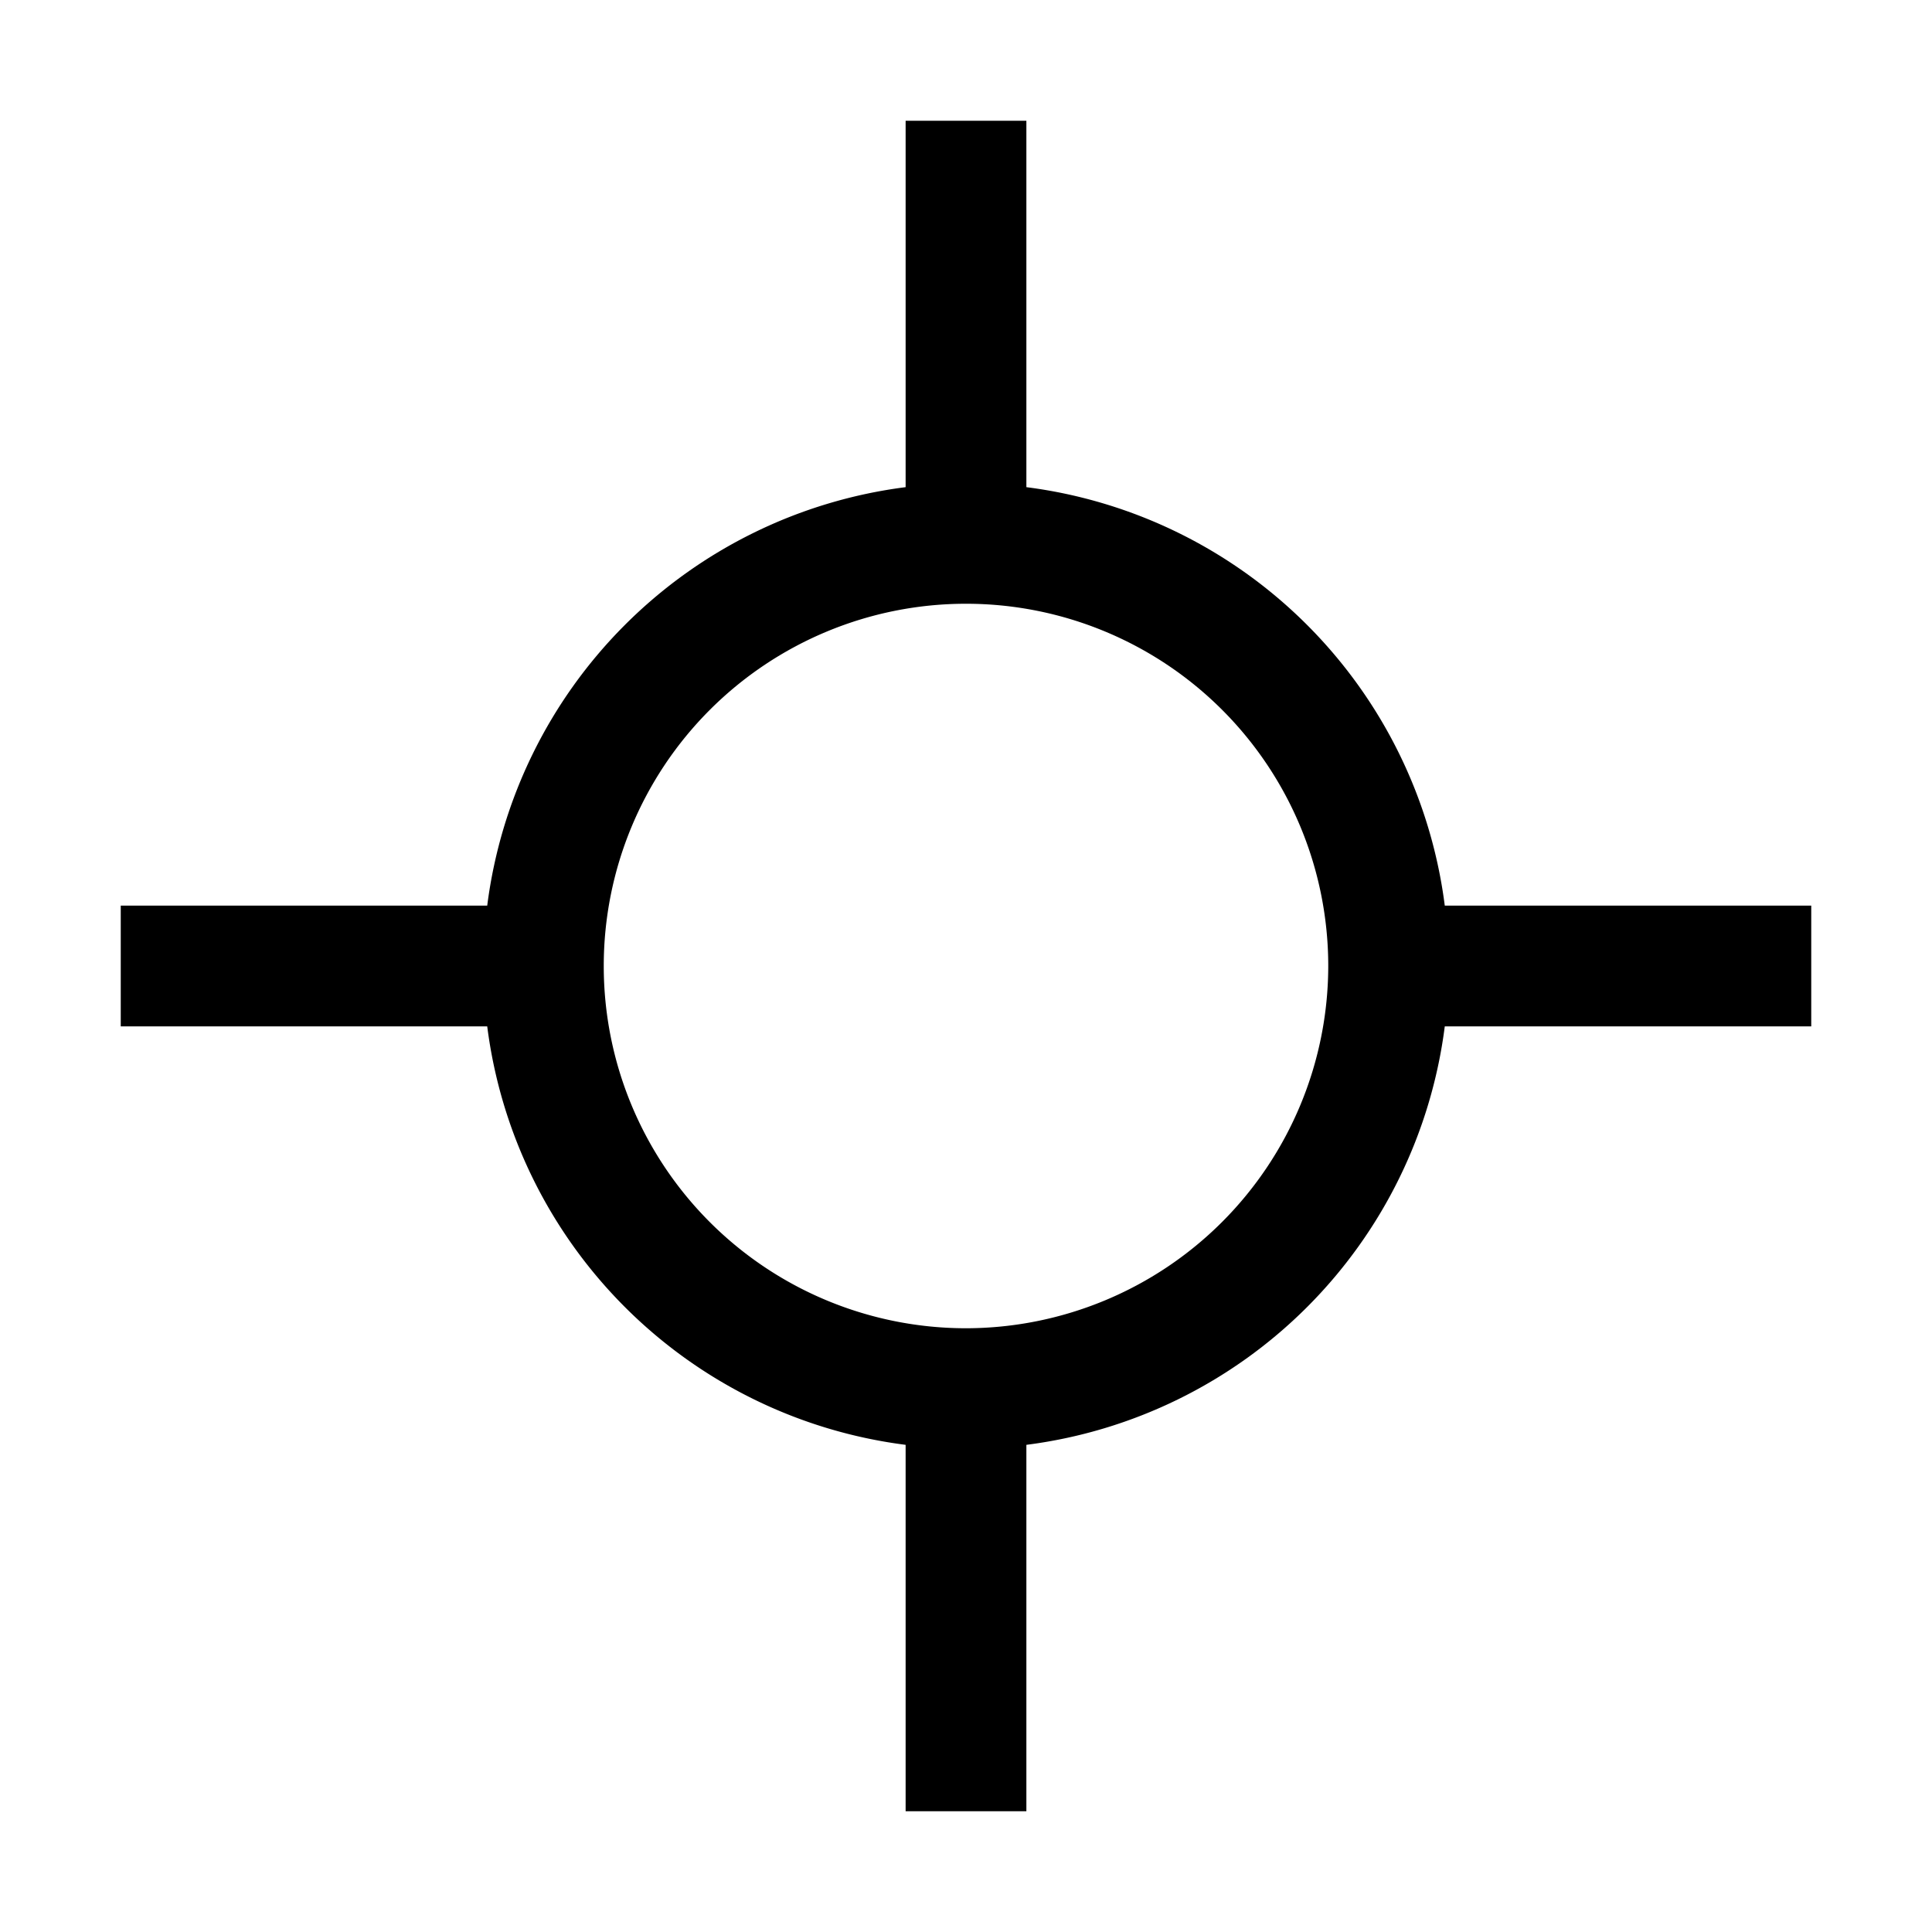 <svg xmlns="http://www.w3.org/2000/svg" data-name="Layer 1" viewBox="0 0 32 32" fill="currentColor"><defs></defs><path d="M30,15h-6.07A8.008,8.008,0,0,0,17,8.069V2H15V8.069A8.008,8.008,0,0,0,8.07,15H2v2H8.07A8.008,8.008,0,0,0,15,23.931V30h2V23.931A8.008,8.008,0,0,0,23.93,17H30ZM16,22a6,6,0,1,1,6-6A6.007,6.007,0,0,1,16,22Z" transform="translate(0 0)"/><rect id="_Transparent_Rectangle_" data-name="&lt;Transparent Rectangle&gt;" class="cls-1" width="32" height="32" transform="translate(32 32) rotate(-180)" style="fill: none"/></svg>